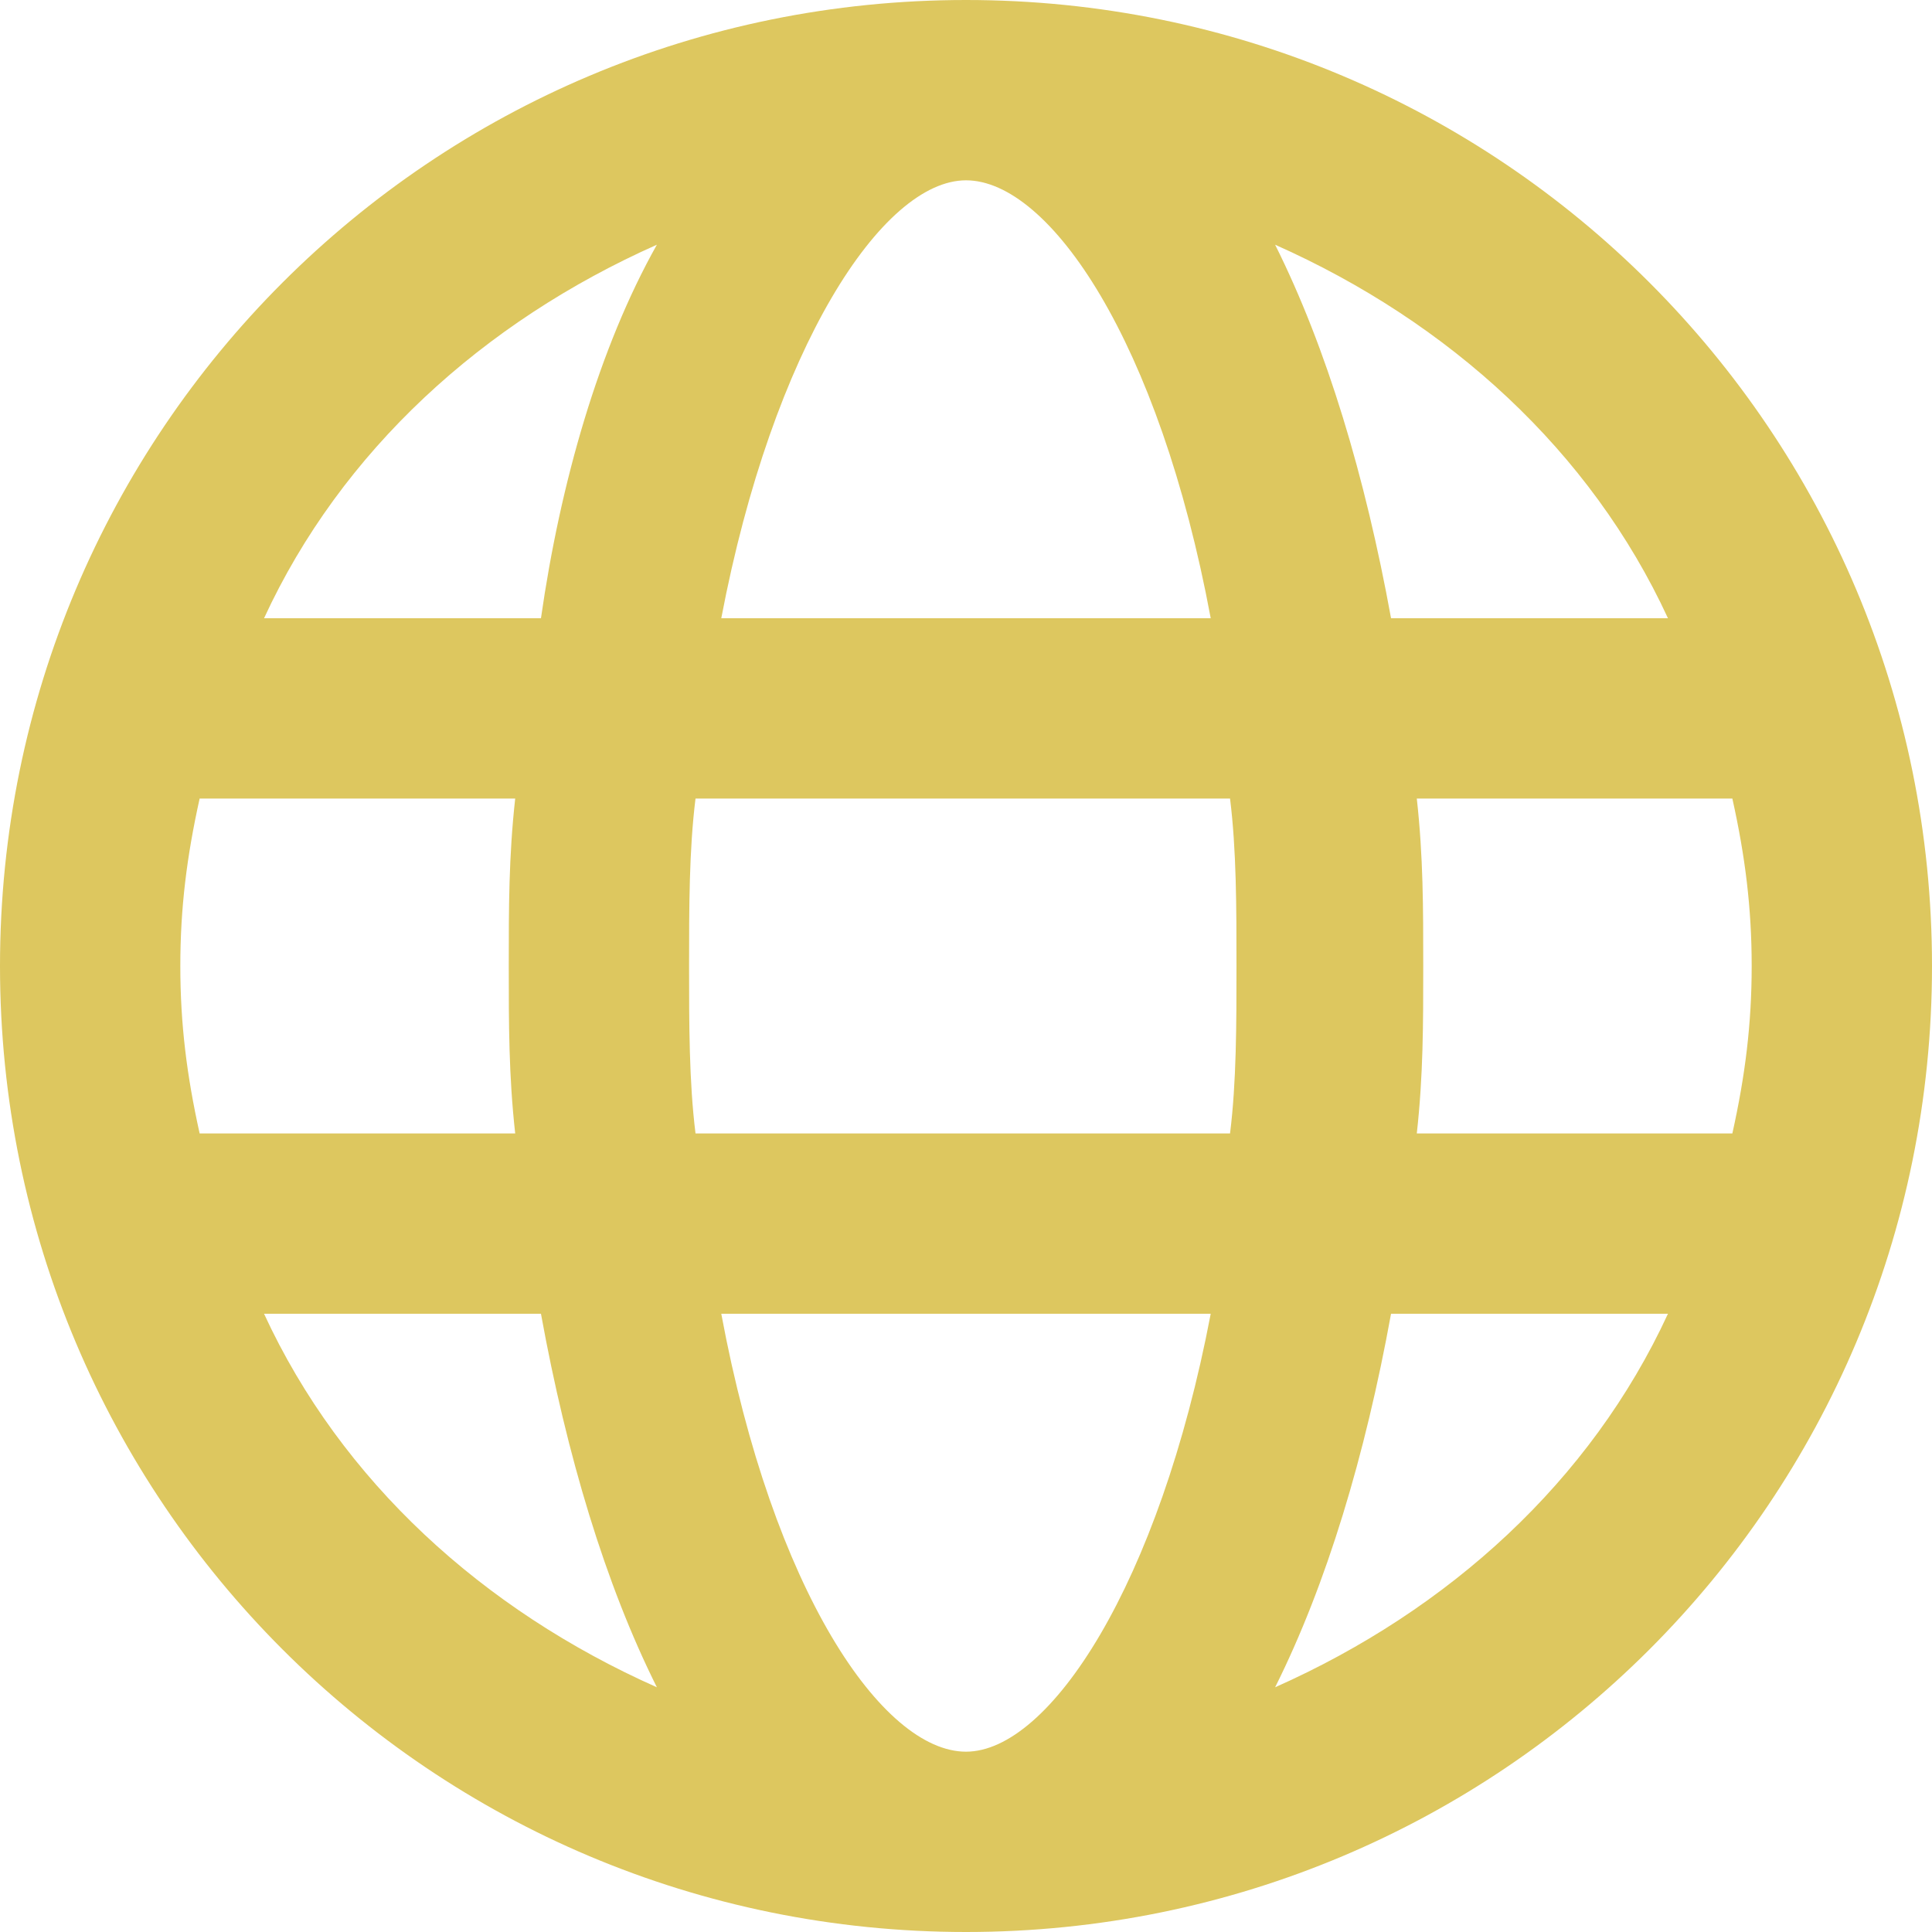 ﻿<svg width="30" height="30" viewBox="0 0 30 30" fill="none" xmlns="http://www.w3.org/2000/svg">
<path d="M15 0C6.7 0 0 6.7 0 15C0 23.3 6.7 30 15 30C23.3 30 30 23.3 30 15C30 6.7 23.3 0 15 0ZM25.9 9.6H21.6C21.2 7.4 20.6 5.4 19.8 3.8C22.5 5 24.7 7 25.9 9.6ZM27.2 15C27.2 15.9 27.1 16.7 26.9 17.6H22C22.1 16.7 22.1 15.9 22.1 15C22.1 14.1 22.1 13.3 22 12.4H26.9C27.1 13.3 27.2 14.1 27.2 15ZM15 27.2C13.7 27.2 12 24.7 11.2 20.4H18.8C18 24.6 16.3 27.2 15 27.2ZM10.8 17.6C10.7 16.8 10.7 15.9 10.7 15C10.7 14.1 10.7 13.2 10.8 12.4H19.1C19.2 13.2 19.2 14.1 19.2 15C19.2 15.9 19.2 16.8 19.1 17.6H10.8ZM2.8 15C2.8 14.1 2.9 13.3 3.1 12.4H8C7.9 13.3 7.9 14.1 7.9 15C7.9 15.9 7.9 16.7 8 17.6H3.1C2.9 16.7 2.8 15.9 2.8 15ZM15 2.8C16.3 2.8 18 5.3 18.8 9.6H11.2C12 5.4 13.7 2.8 15 2.8ZM10.2 3.8C9.3 5.4 8.7 7.5 8.4 9.6H4.1C5.3 7 7.5 5 10.2 3.8ZM4.1 20.4H8.4C8.8 22.6 9.4 24.6 10.2 26.2C7.5 25 5.3 23 4.1 20.4ZM19.8 26.2C20.6 24.6 21.2 22.6 21.6 20.4H25.9C24.7 23 22.5 25 19.8 26.2Z" fill="#DDC75F"/>
</svg>
